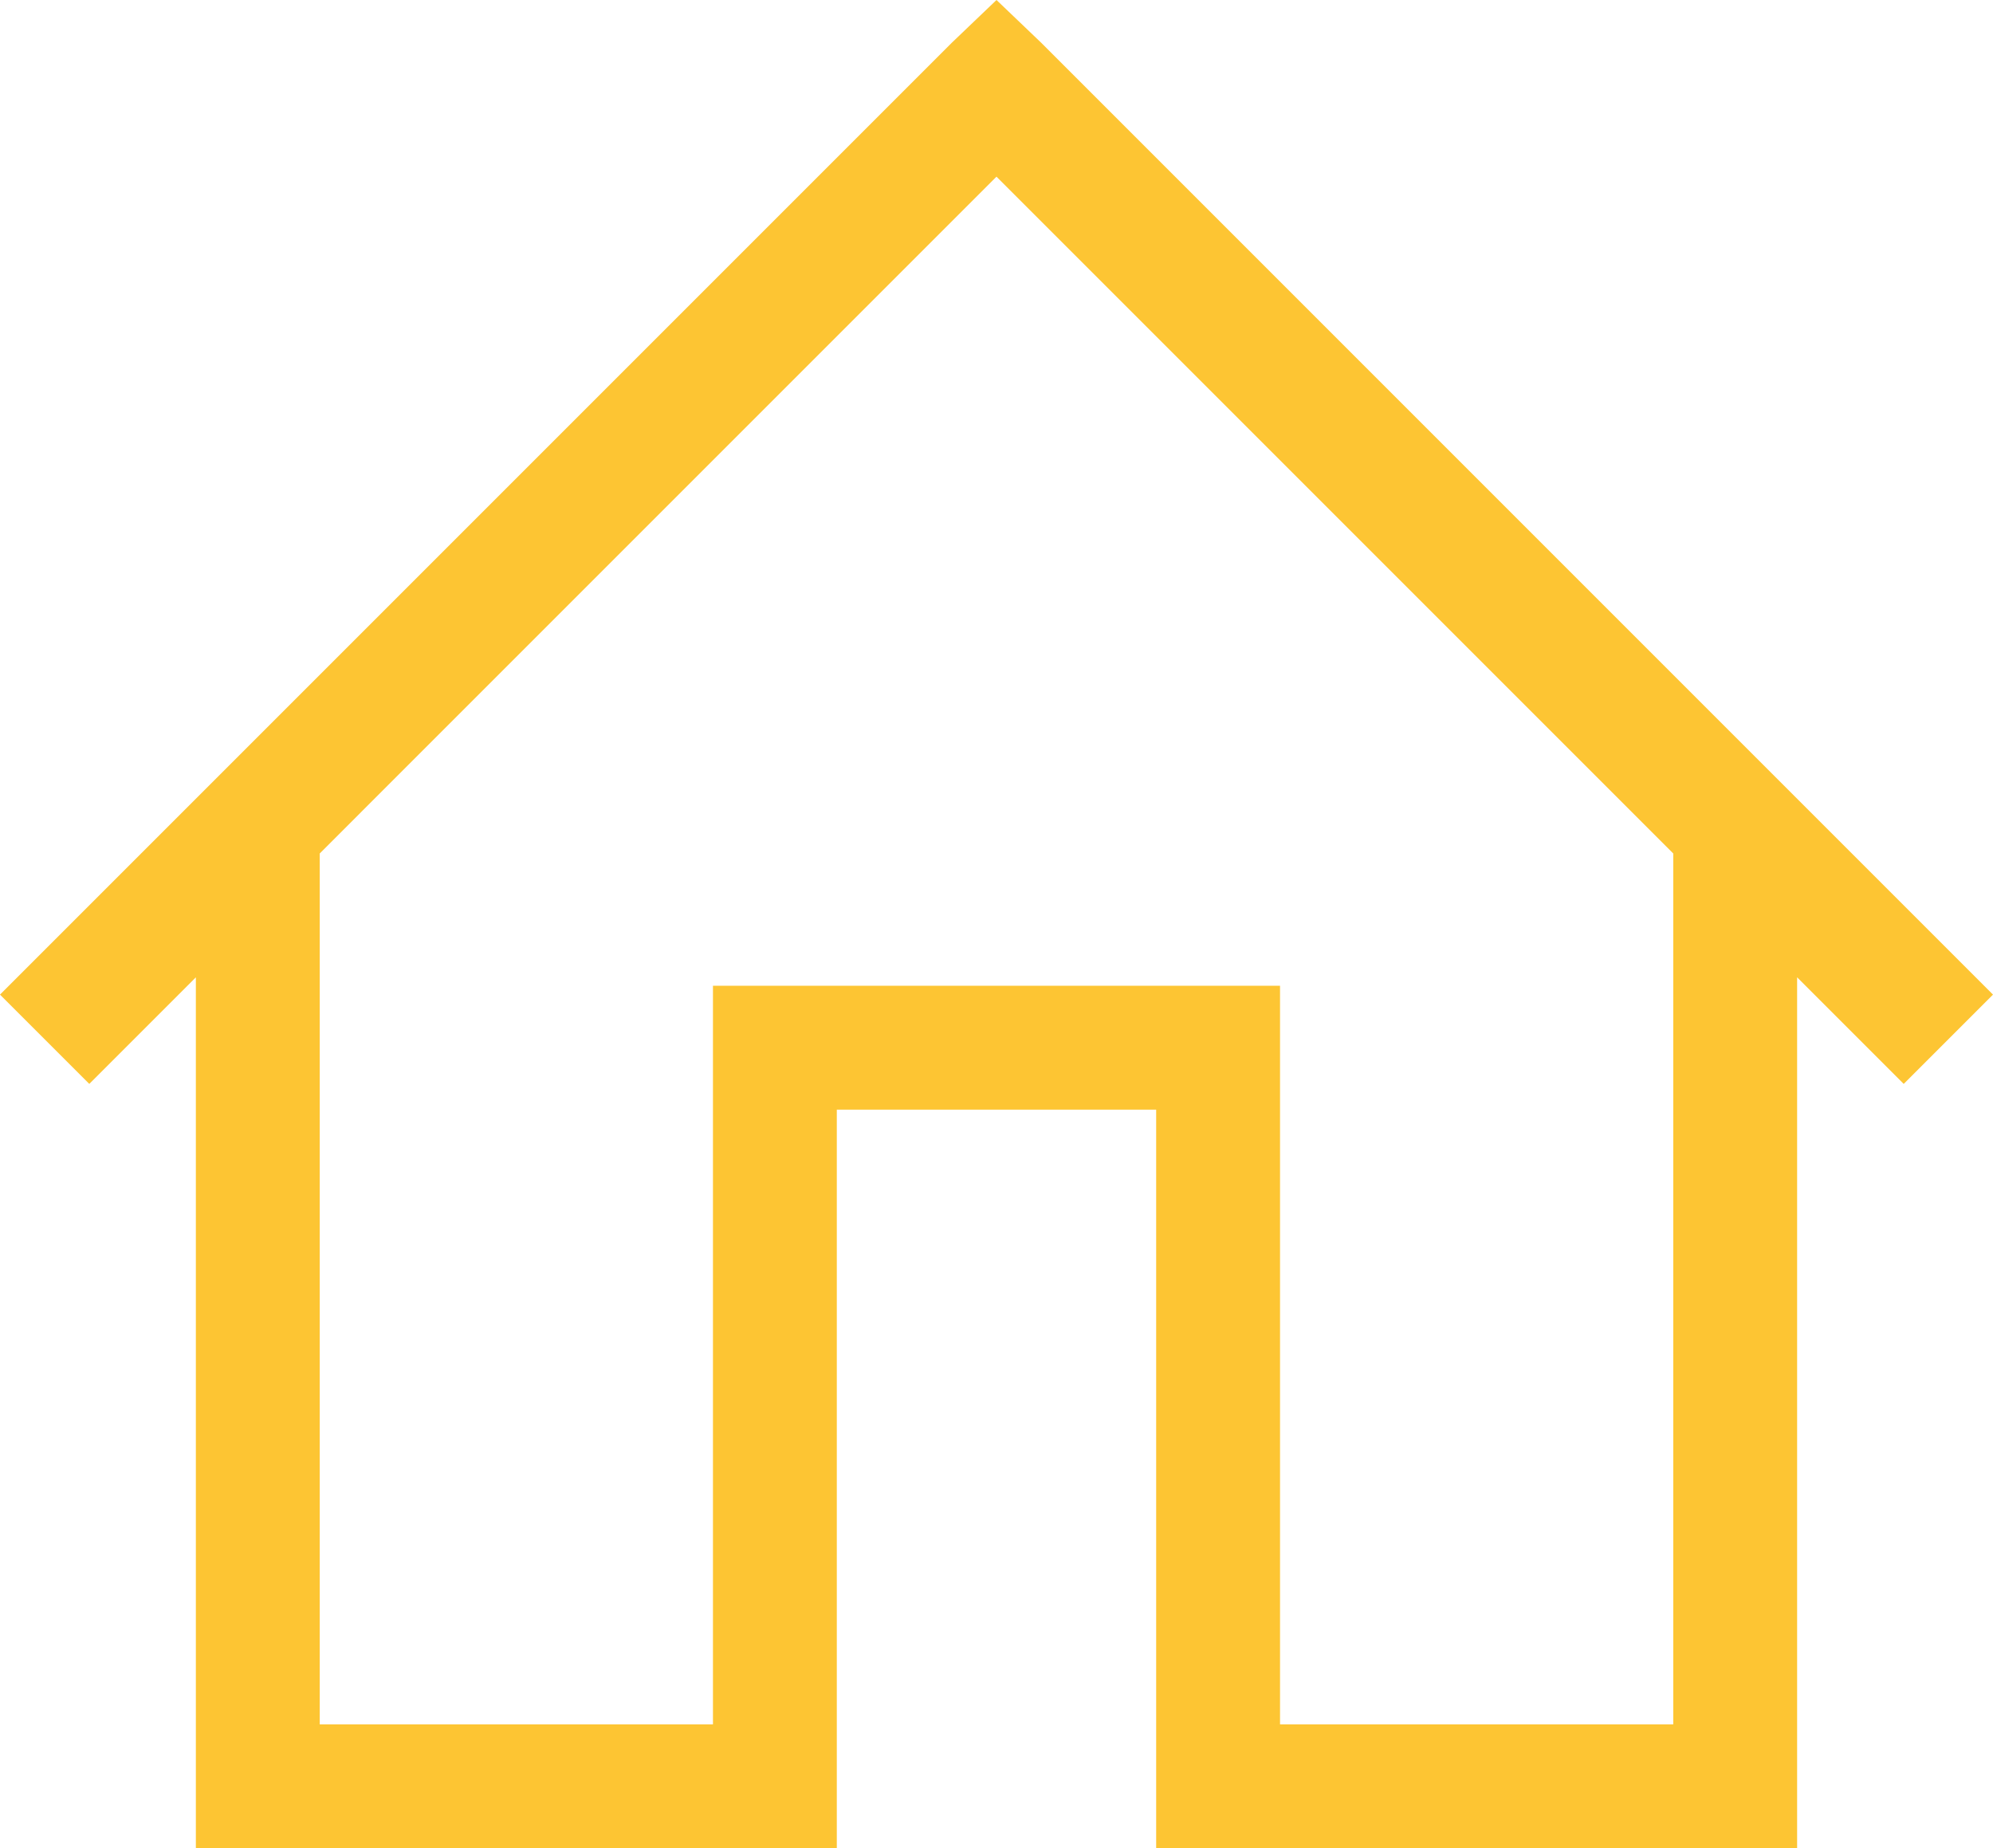 <svg xmlns="http://www.w3.org/2000/svg" width="83.47" height="77.409" viewBox="0 0 83.47 77.409">
  <path id="Soustraction_33" data-name="Soustraction 33" d="M87.681,78.793H60.837V47.855H47.462V78.792H20.618V42.313l-4.464,4.464-3.74-3.739L52.276,3.176l1.874-1.792,1.874,1.792L95.885,43.038l-3.74,3.739-4.464-4.464V78.792ZM42.275,42.667h23.75V73.6H82.493V37.127L54.149,8.782,25.806,37.127V73.6H42.275V42.668Z" transform="translate(-12.415 -1.384)" fill="#fdc533"/>
</svg>
